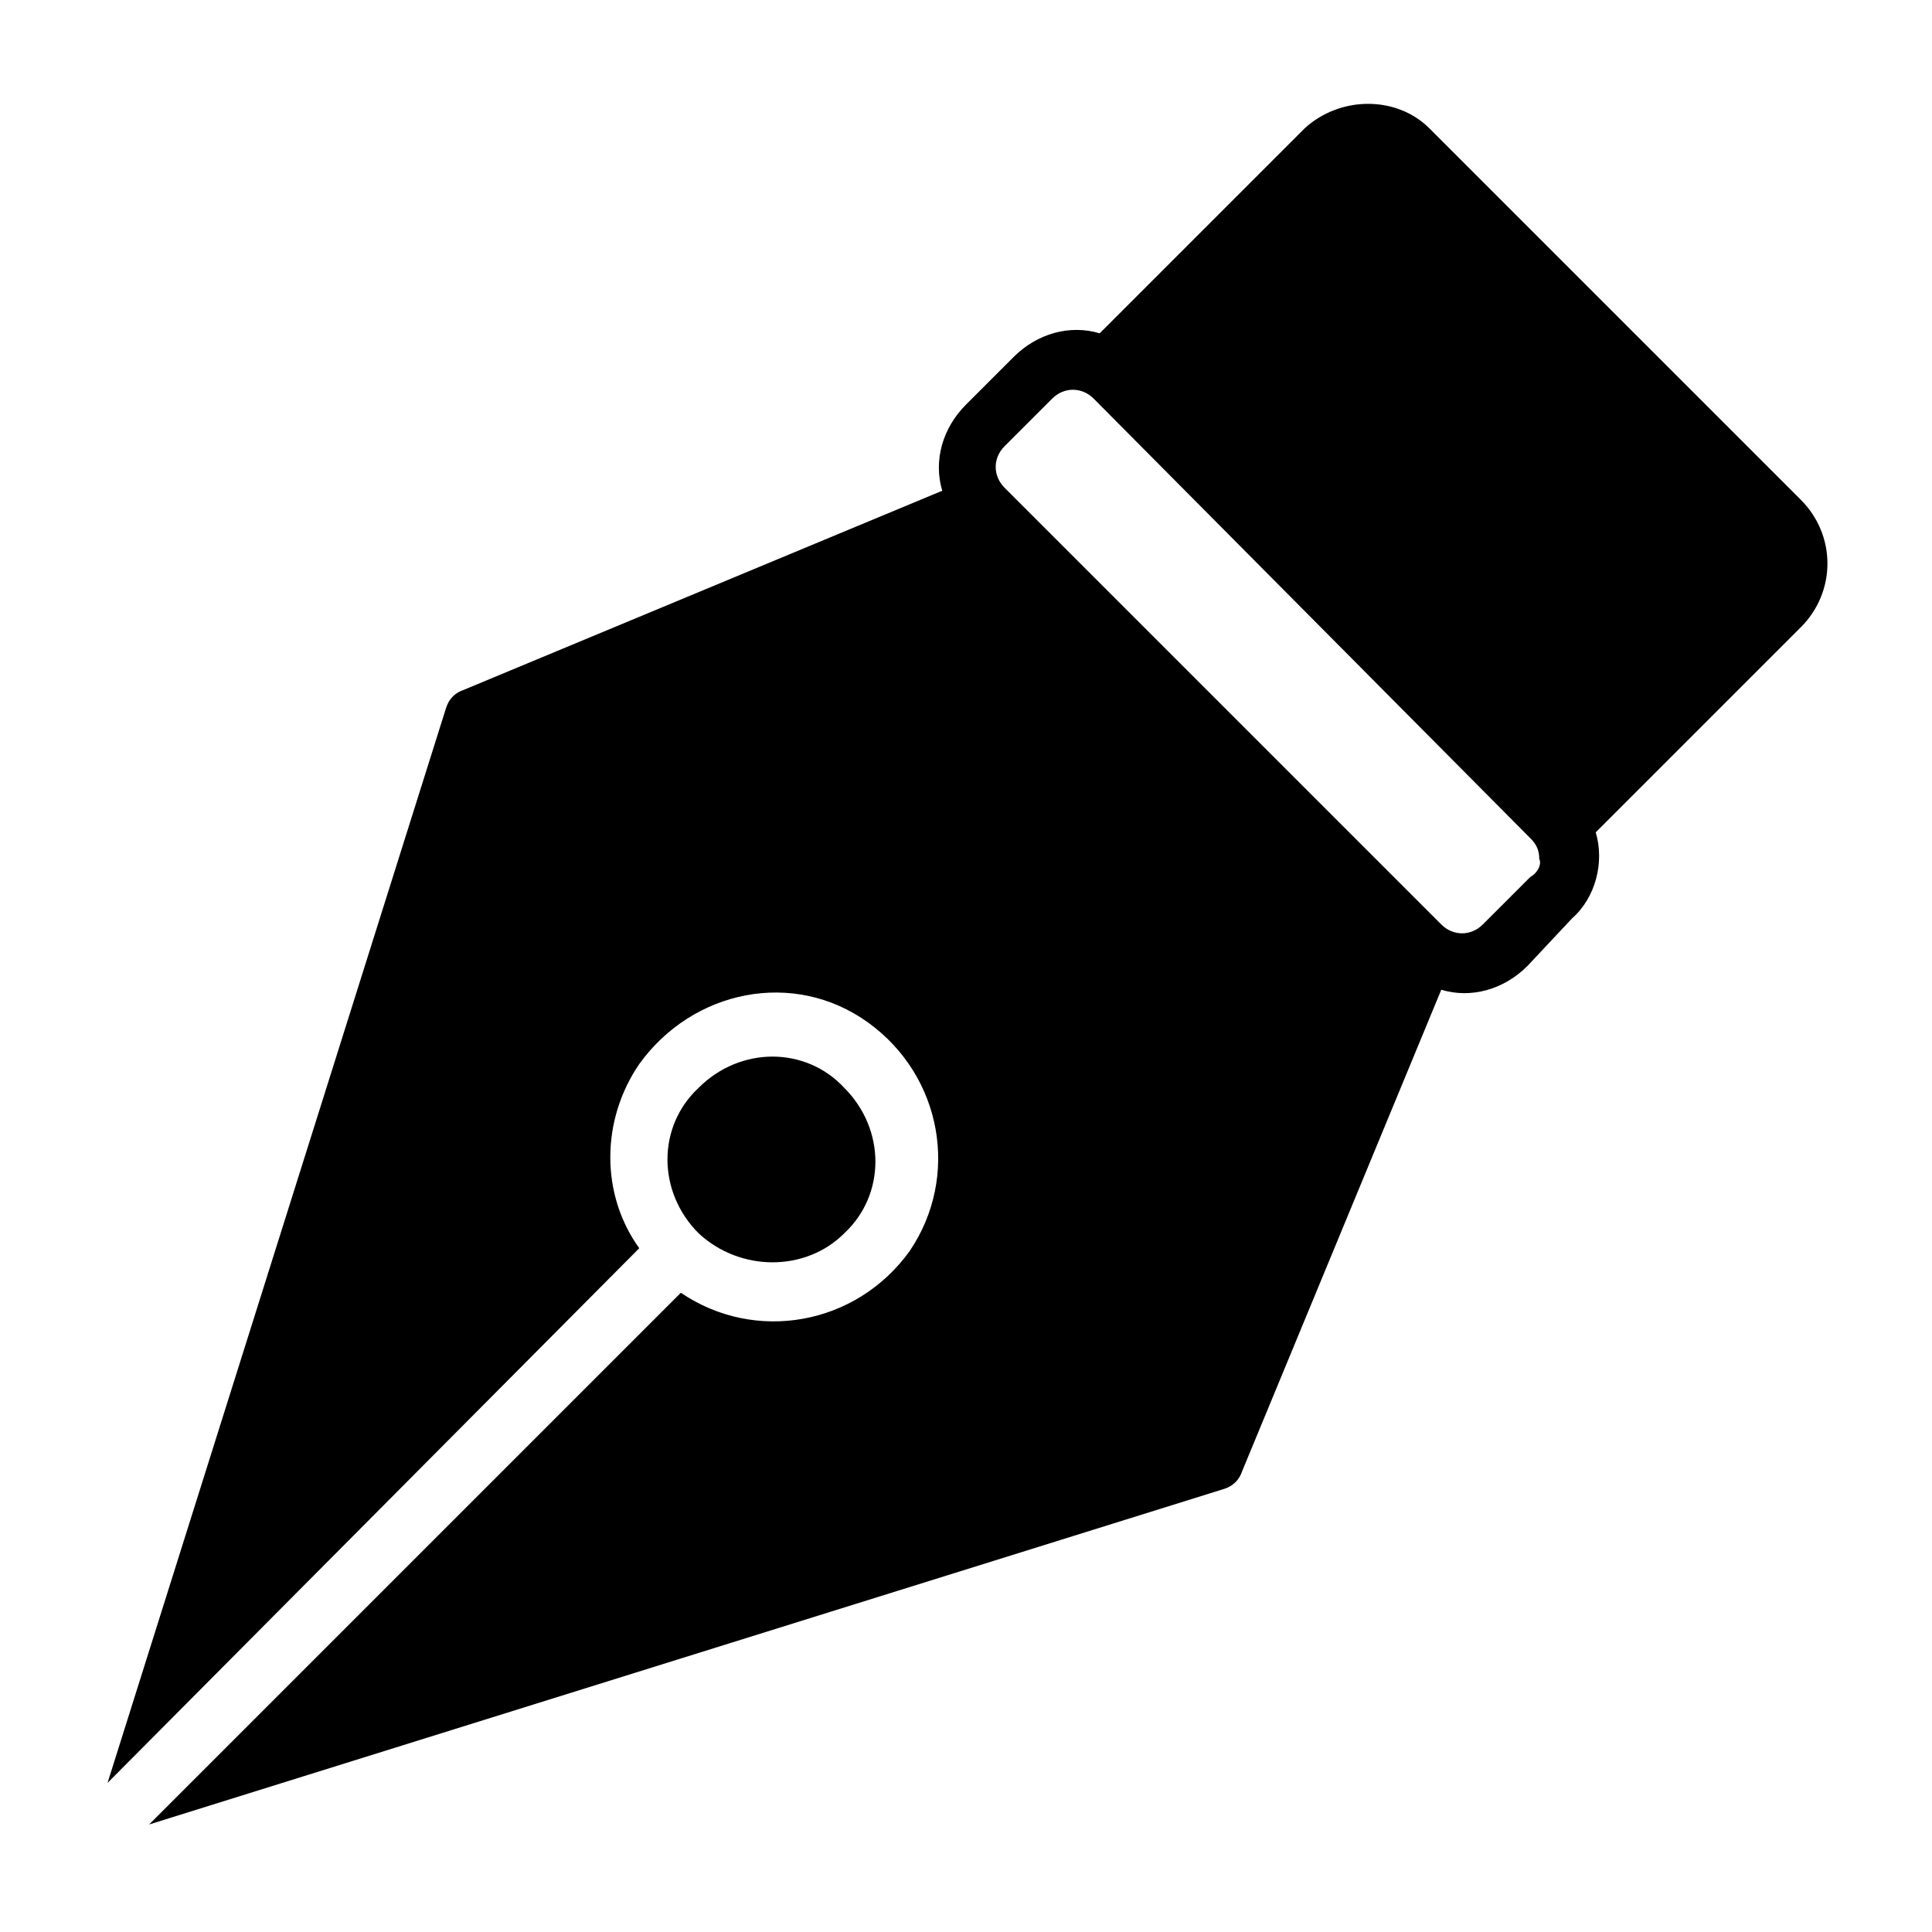 <?xml version="1.0" encoding="UTF-8"?>
<!-- Uploaded to: SVG Repo, www.svgrepo.com, Generator: SVG Repo Mixer Tools -->
<svg fill="#000000" width="800px" height="800px" version="1.1" viewBox="144 144 512 512" xmlns="http://www.w3.org/2000/svg">
 <path d="m329.15 470.85c-11.02-11.02-11.02-28.34 0-38.574 11.02-11.02 28.34-11.02 38.574 0 11.02 11.02 11.02 28.34 0 38.574-10.234 10.234-27.551 10.234-38.574 0zm292.05-160.59-54.316 54.316c2.363 7.871 0 17.32-6.297 22.828l-11.809 12.598c-6.297 6.297-14.957 8.66-22.828 6.297l-52.746 127.53c-0.789 2.363-2.363 3.938-4.723 4.723l-284.96 88.953 140.91-140.91c19.68 13.383 46.445 8.66 60.613-11.02 13.383-19.68 8.66-46.445-11.02-60.613-19.68-14.168-46.445-8.66-60.613 11.02-10.234 14.957-10.234 34.637 0 48.805l-140.91 141.7 89.742-284.97c0.789-2.363 2.363-3.938 4.723-4.723l126.74-52.742c-2.363-7.871 0-16.531 6.297-22.828l12.594-12.594c6.297-6.297 14.957-8.66 22.828-6.297l54.316-54.316c9.445-8.66 24.402-8.66 33.062 0l98.398 98.398c9.453 9.445 9.453 24.402 0.008 33.848zm-69.273 61.402c0-2.363-0.789-3.938-2.363-5.512l-115.72-116.5c-3.148-3.148-7.871-3.148-11.02 0l-12.594 12.594c-3.148 3.148-3.148 7.871 0 11.02l115.72 115.72c3.148 3.148 7.871 3.148 11.02 0l12.594-12.594c1.574-0.789 3.148-3.148 2.363-4.723z"/>
</svg>